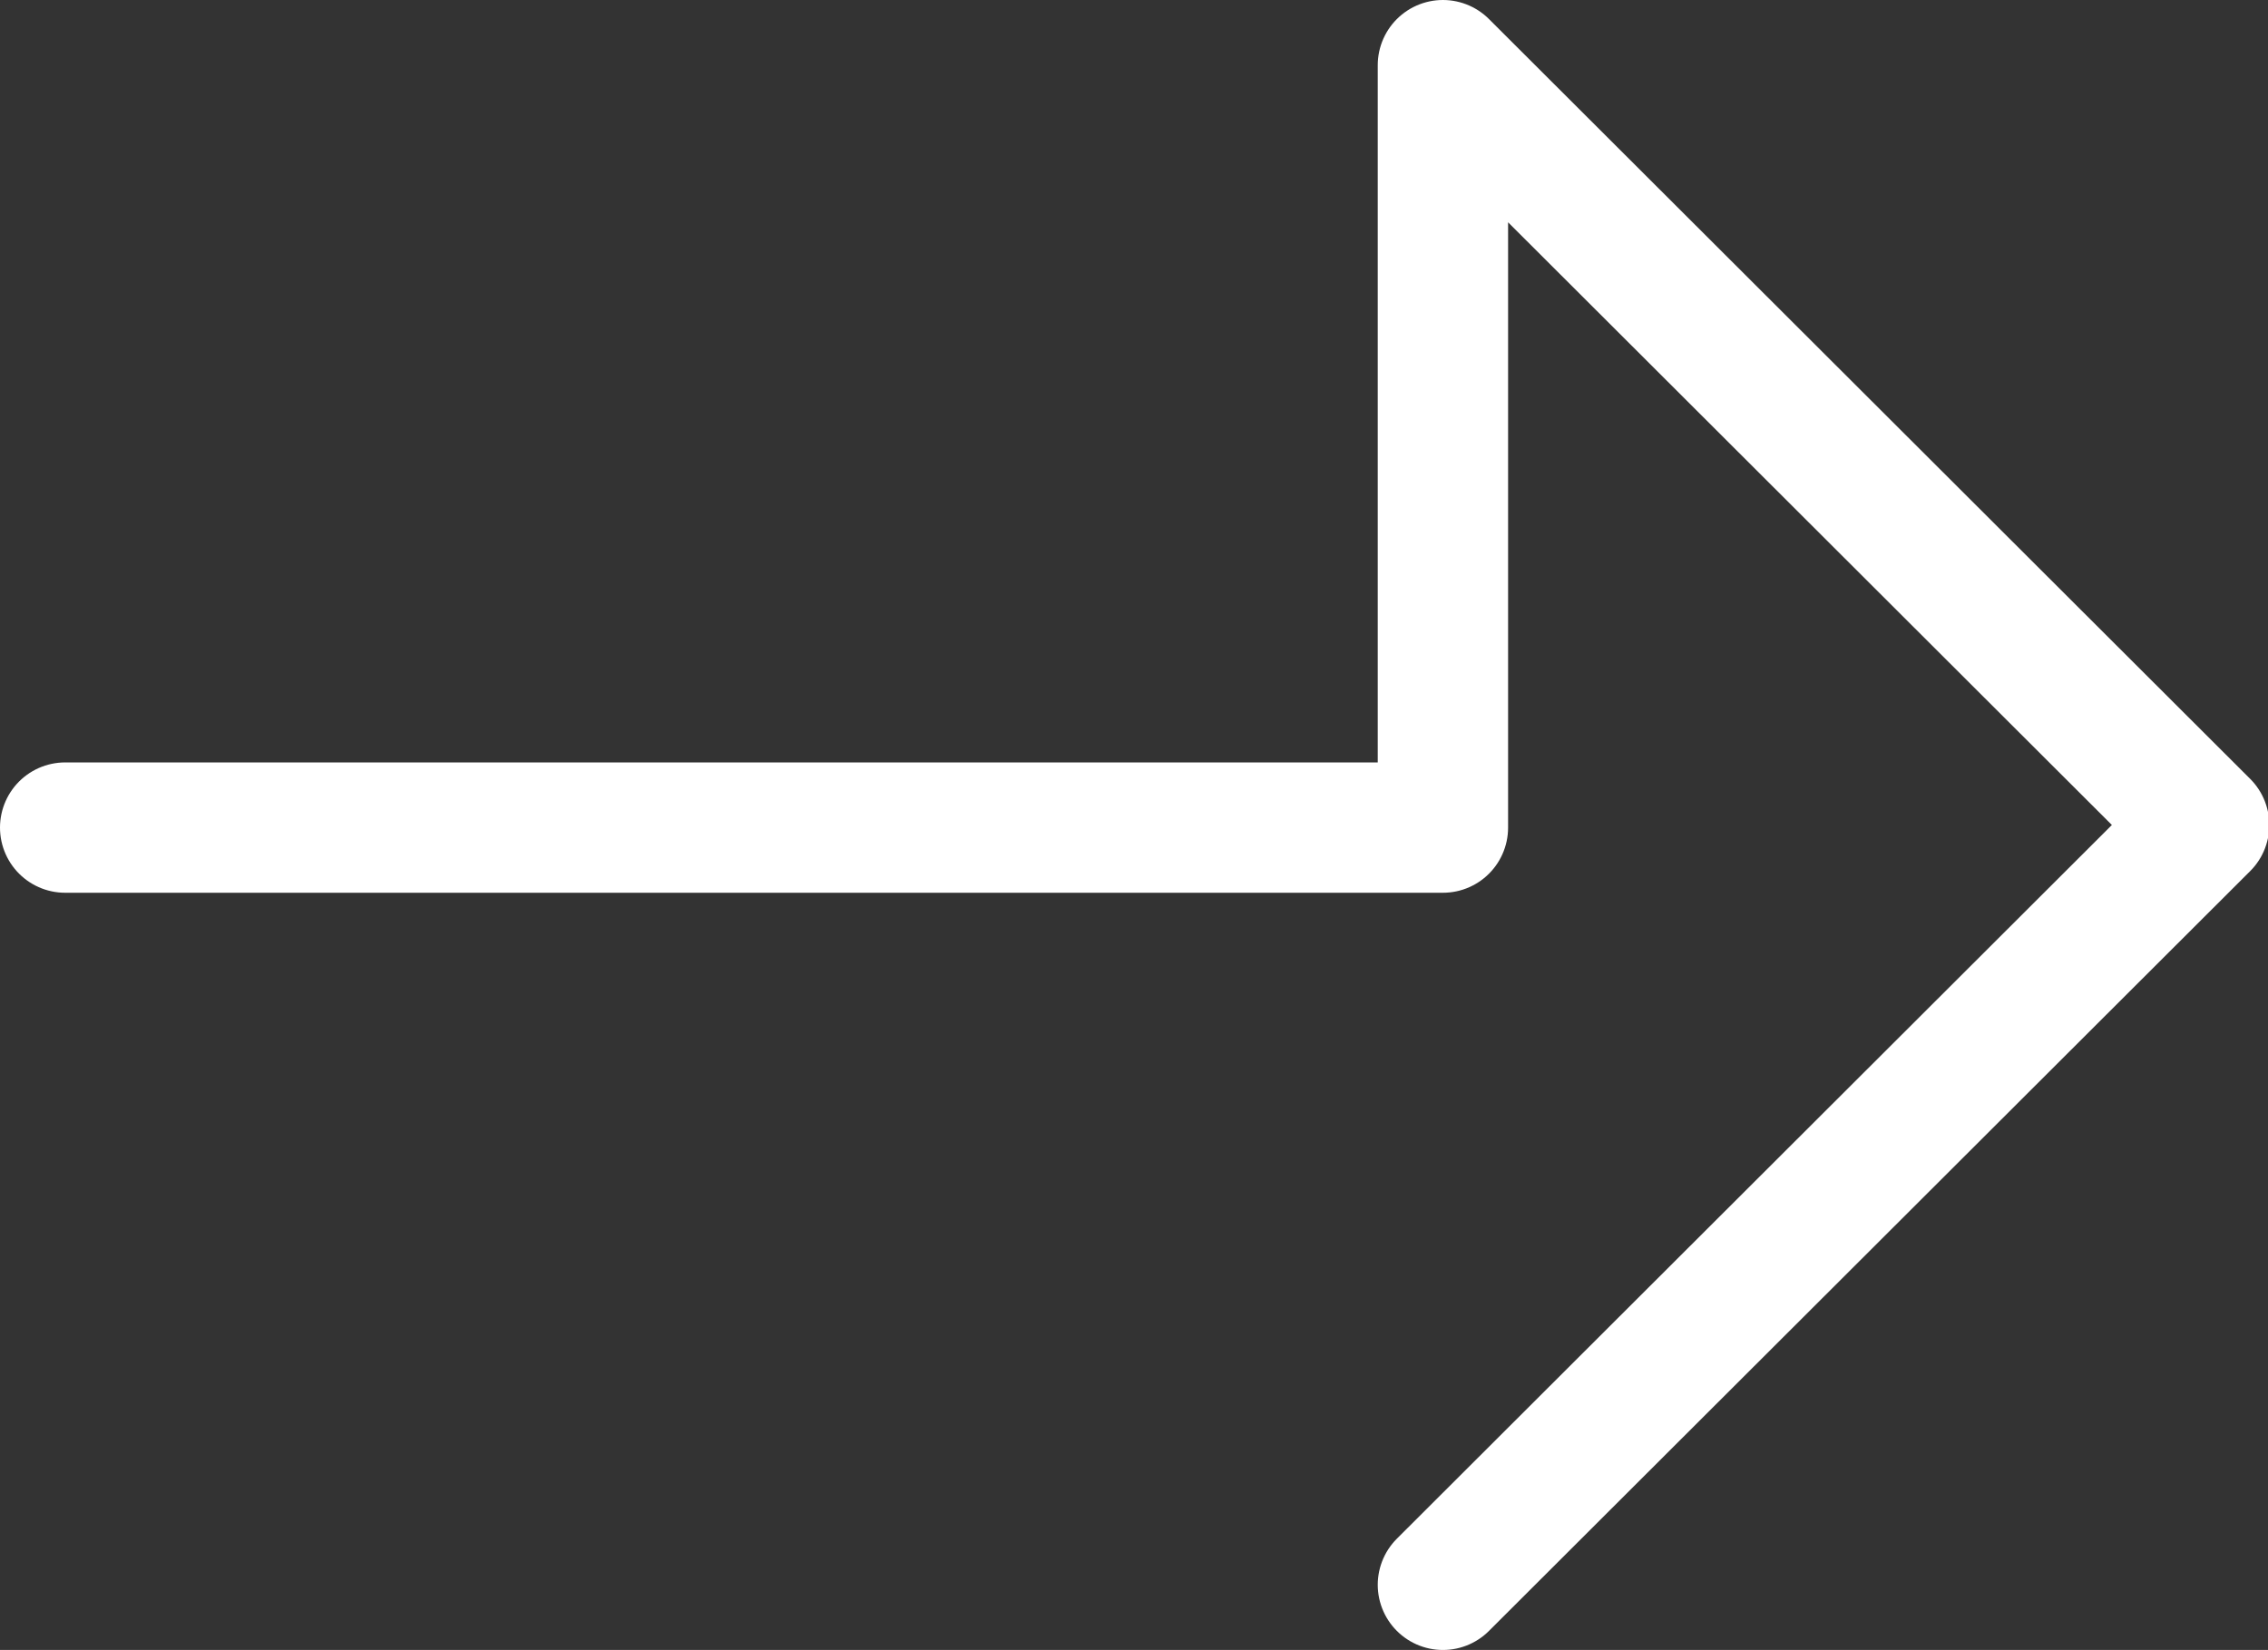 <svg viewBox="0 0 17.4 12.66" xmlns="http://www.w3.org/2000/svg"><rect x="0" y="0" width="17.4" height="12.66" fill="#333333" stroke="none"/><path d="m11.07 12.16 5.84-5.83-5.84-5.83v5.85h-10.57" fill="none" stroke="#fff" stroke-linecap="round" stroke-linejoin="round"/></svg>